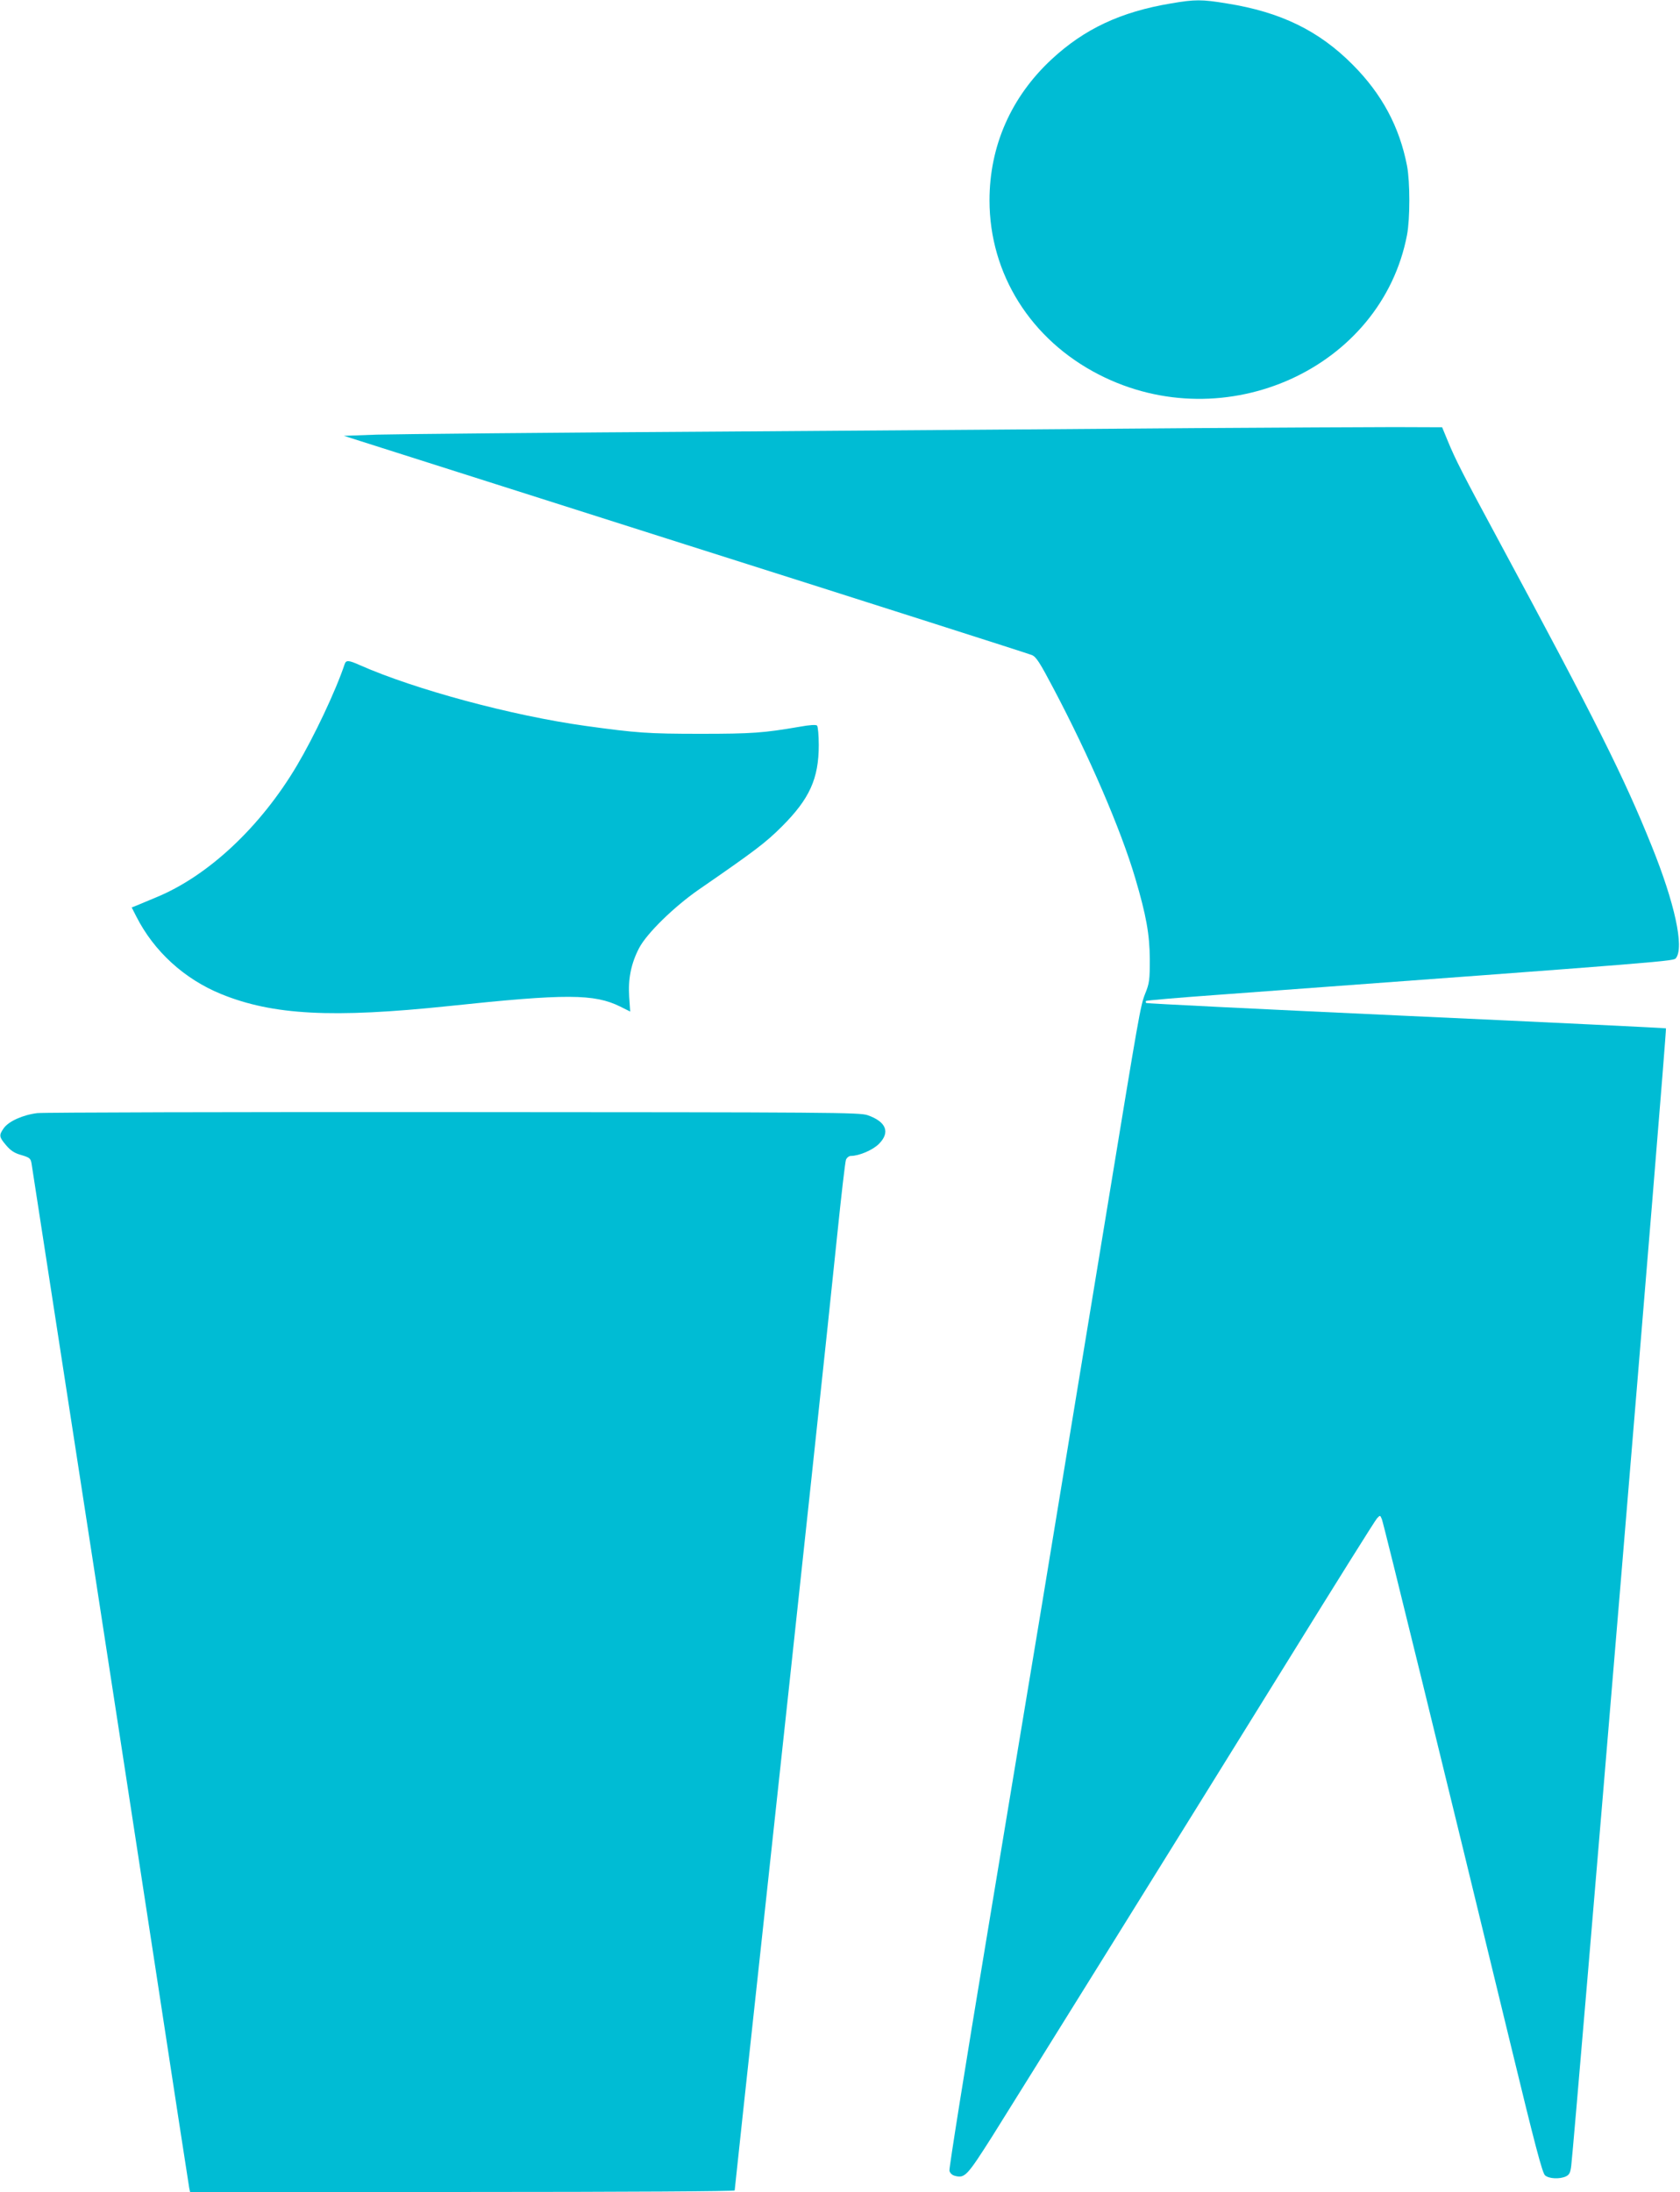 <?xml version="1.0" standalone="no"?>
<!DOCTYPE svg PUBLIC "-//W3C//DTD SVG 20010904//EN"
 "http://www.w3.org/TR/2001/REC-SVG-20010904/DTD/svg10.dtd">
<svg version="1.0" xmlns="http://www.w3.org/2000/svg"
 width="981pt" height="1280pt" viewBox="0 0 981 1280"
 preserveAspectRatio="xMidYMid meet">
<g transform="translate(0,1280) scale(0.1,-0.1)"
fill="#00bcd4" stroke="none">
<path d="M6838 12780 c-294 -49 -506 -149 -697 -326 -237 -220 -363 -507 -363
-824 0 -430 241 -814 640 -1018 737 -377 1649 37 1798 816 18 95 18 309 0 404
-44 227 -146 418 -316 589 -198 200 -422 309 -737 359 -146 24 -185 24 -325 0z"/>
<path d="M6970 10300 c-492 -4 -1723 -13 -2735 -20 -1012 -6 -1927 -15 -2034
-18 l-193 -7 1993 -634 c1097 -348 2008 -639 2024 -646 25 -10 46 -42 128
-198 207 -392 391 -818 476 -1105 64 -217 84 -327 85 -472 0 -124 -2 -141 -28
-205 -27 -69 -35 -118 -221 -1250 -42 -256 -144 -875 -380 -2310 -59 -352
-205 -1236 -326 -1964 -121 -728 -218 -1334 -215 -1347 4 -15 16 -26 33 -30
57 -15 71 1 217 231 186 297 1118 1795 1731 2785 274 443 506 814 516 824 18
19 18 19 28 -5 10 -23 369 -1488 751 -3064 144 -595 186 -754 202 -768 23 -20
85 -23 122 -6 20 10 26 21 31 63 23 202 560 6635 553 6641 -2 2 -684 35 -1516
73 -831 38 -1515 72 -1519 75 -3 4 -4 9 -1 12 3 3 187 19 409 35 2717 200
2671 197 2686 216 48 64 -8 321 -142 653 -163 405 -324 727 -900 1796 -204
378 -247 463 -291 570 l-33 80 -278 1 c-153 0 -681 -3 -1173 -6z"/>
<path d="M2013 8923 c-53 -159 -180 -426 -279 -593 -212 -358 -518 -645 -822
-770 -42 -18 -92 -38 -110 -46 l-33 -13 27 -53 c103 -203 280 -365 496 -453
302 -123 649 -141 1327 -70 688 73 851 72 1003 -3 l58 -29 -6 86 c-7 104 11
195 58 285 45 86 204 241 348 341 326 225 390 273 486 369 161 161 215 279
215 475 0 58 -5 109 -10 114 -6 6 -43 4 -103 -7 -209 -36 -277 -41 -578 -41
-306 0 -373 5 -670 46 -431 60 -995 212 -1319 355 -64 29 -80 30 -88 7z"/>
<path d="M218 6300 c-84 -10 -168 -48 -196 -88 -29 -41 -28 -51 14 -100 26
-31 49 -46 89 -57 47 -14 54 -19 59 -48 3 -18 46 -297 96 -622 50 -324 167
-1083 260 -1685 93 -602 257 -1671 365 -2375 107 -704 198 -1290 200 -1302 l5
-23 1590 0 c978 0 1590 4 1590 9 0 5 72 673 160 1483 227 2096 392 3638 440
4108 23 223 45 415 50 428 5 12 18 22 28 22 48 0 128 34 164 70 68 68 43 130
-66 168 -48 16 -195 17 -2416 18 -1301 1 -2395 -2 -2432 -6z"/>
</g>
</svg>
